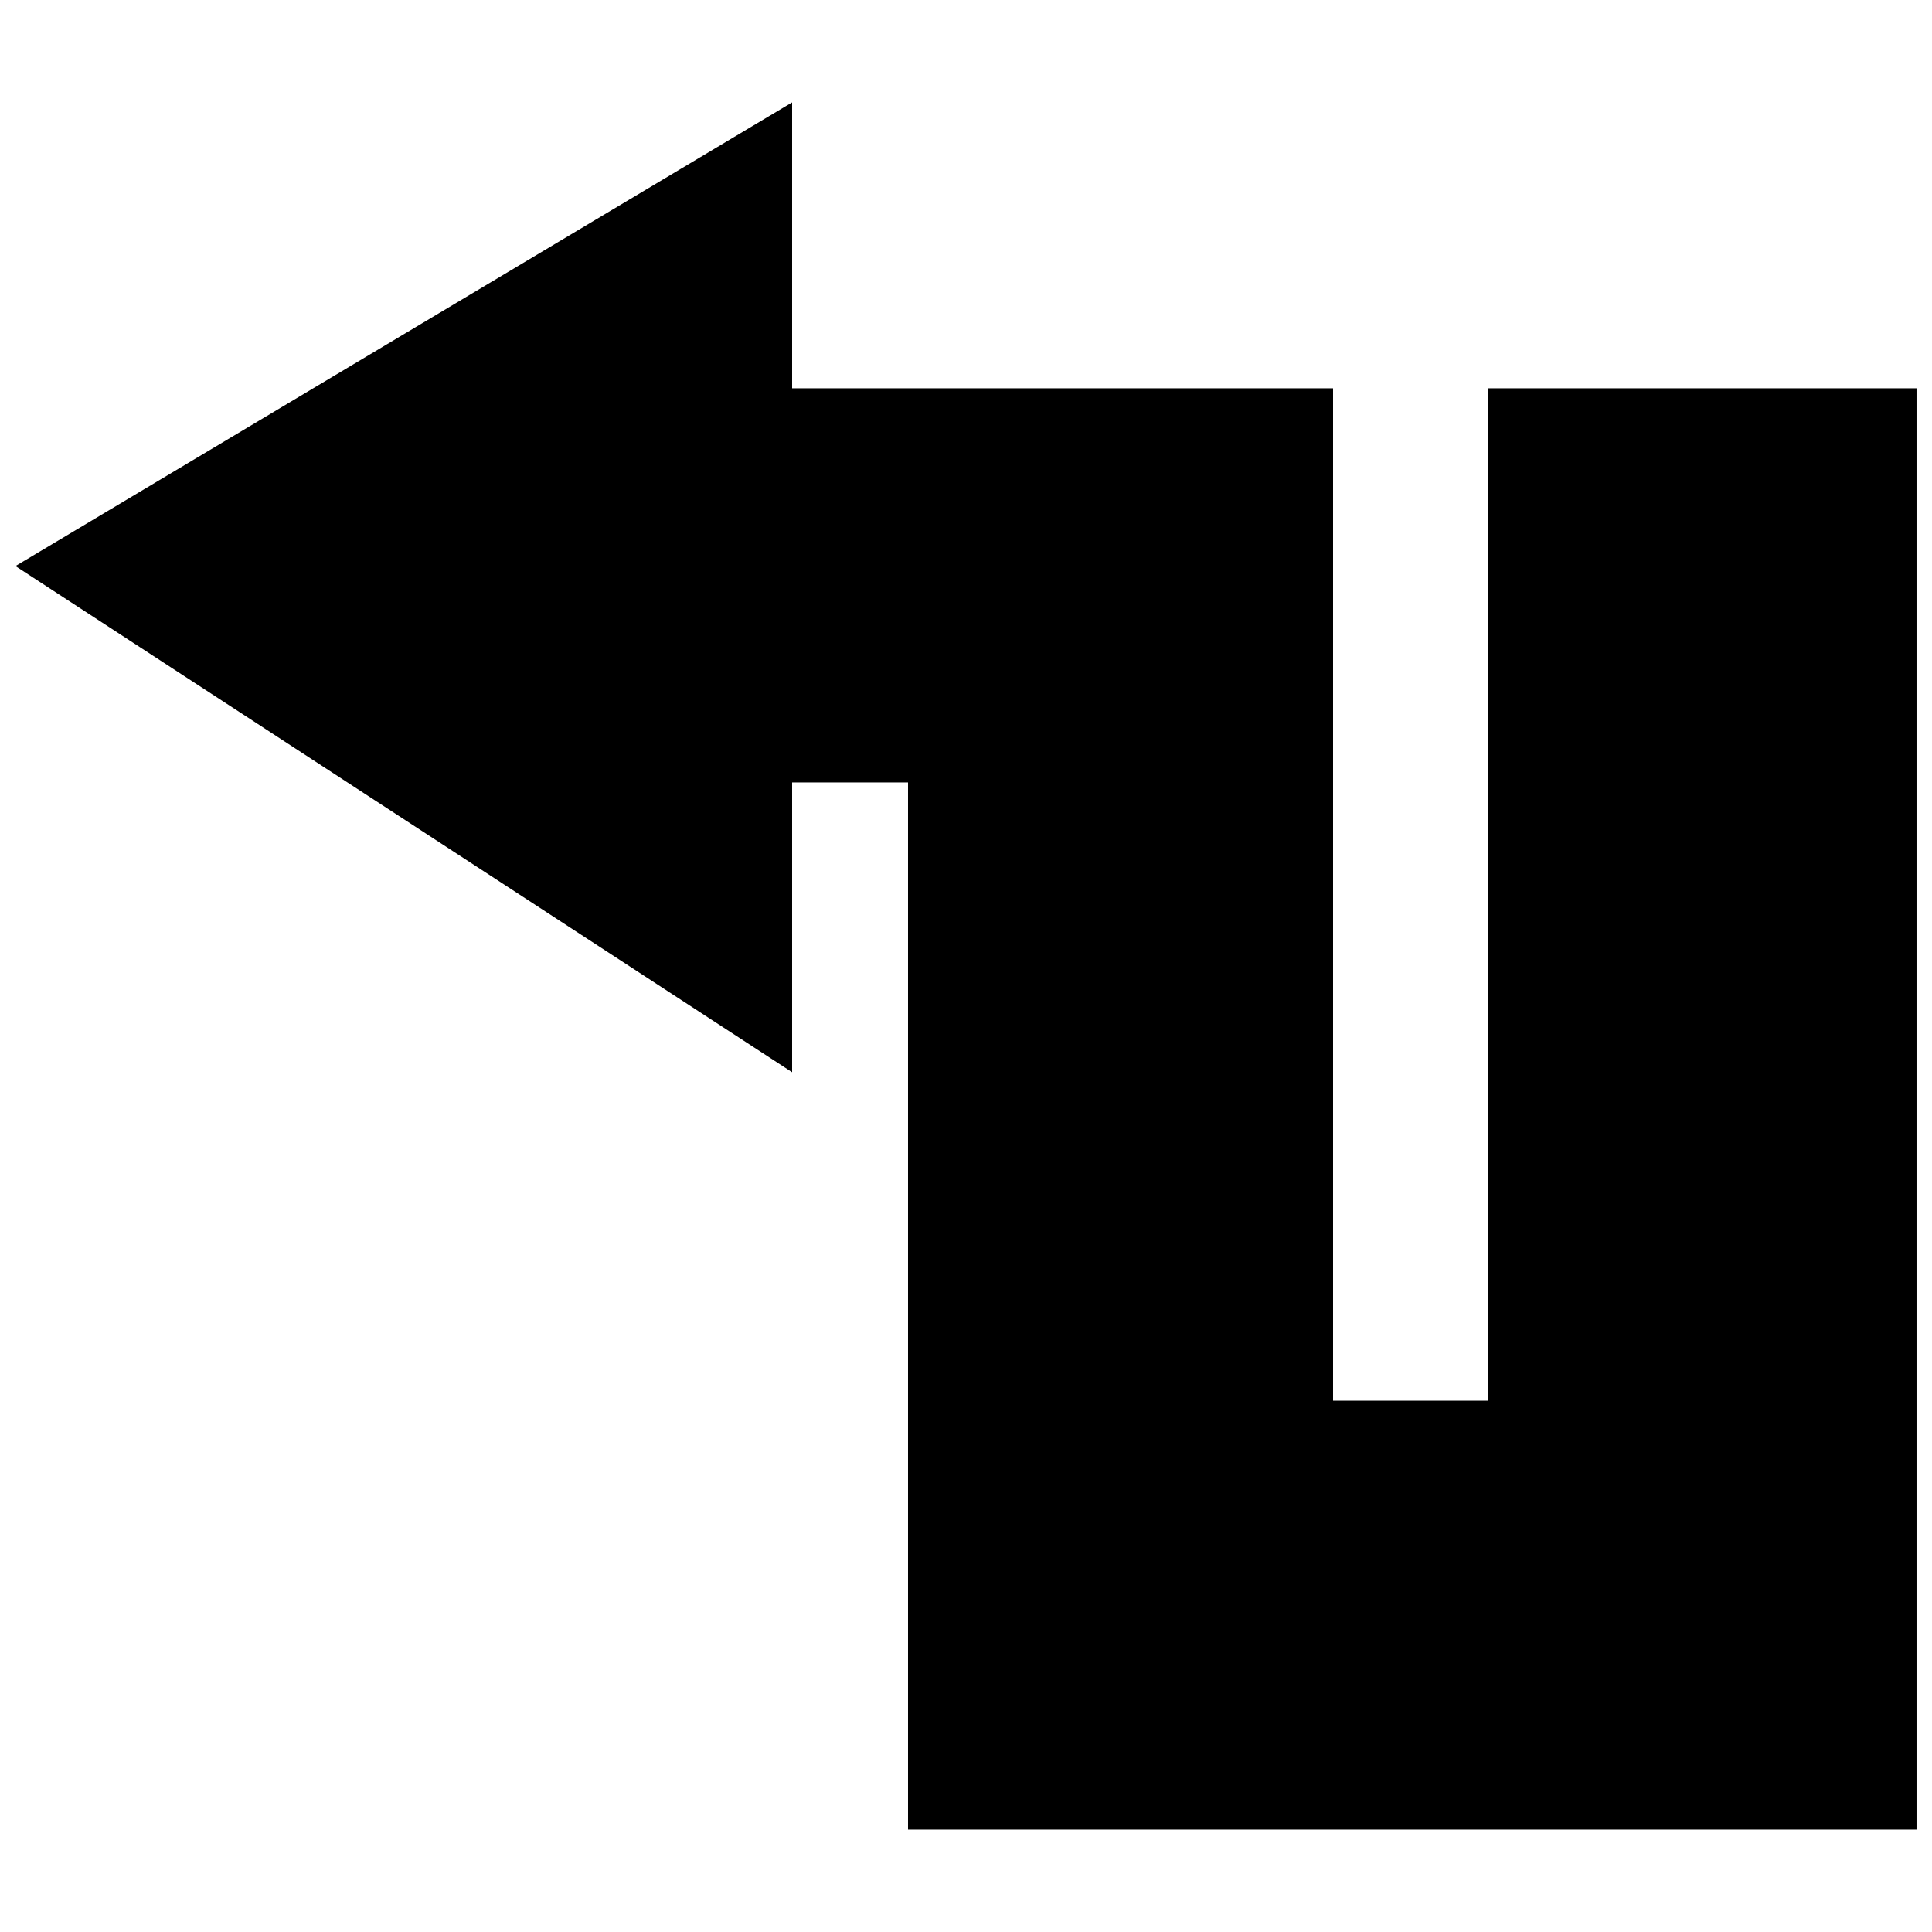 <?xml version="1.0" encoding="UTF-8"?>
<!-- Uploaded to: SVG Repo, www.svgrepo.com, Generator: SVG Repo Mixer Tools -->
<svg width="800px" height="800px" version="1.1" viewBox="144 144 512 512" xmlns="http://www.w3.org/2000/svg">
 <defs>
  <clipPath id="a">
   <path d="m148.09 171h503.81v458h-503.81z"/>
  </clipPath>
 </defs>
 <g clip-path="url(#a)">
  <path d="m651.9 246.91h-113.66v268.29h-40.961v-268.29h-143.36v-75.777l-205.82 122.88 205.82 134.14v-76.801h30.719v277.5h267.27v-381.95z" fill-rule="evenodd"/>
 </g>
</svg>